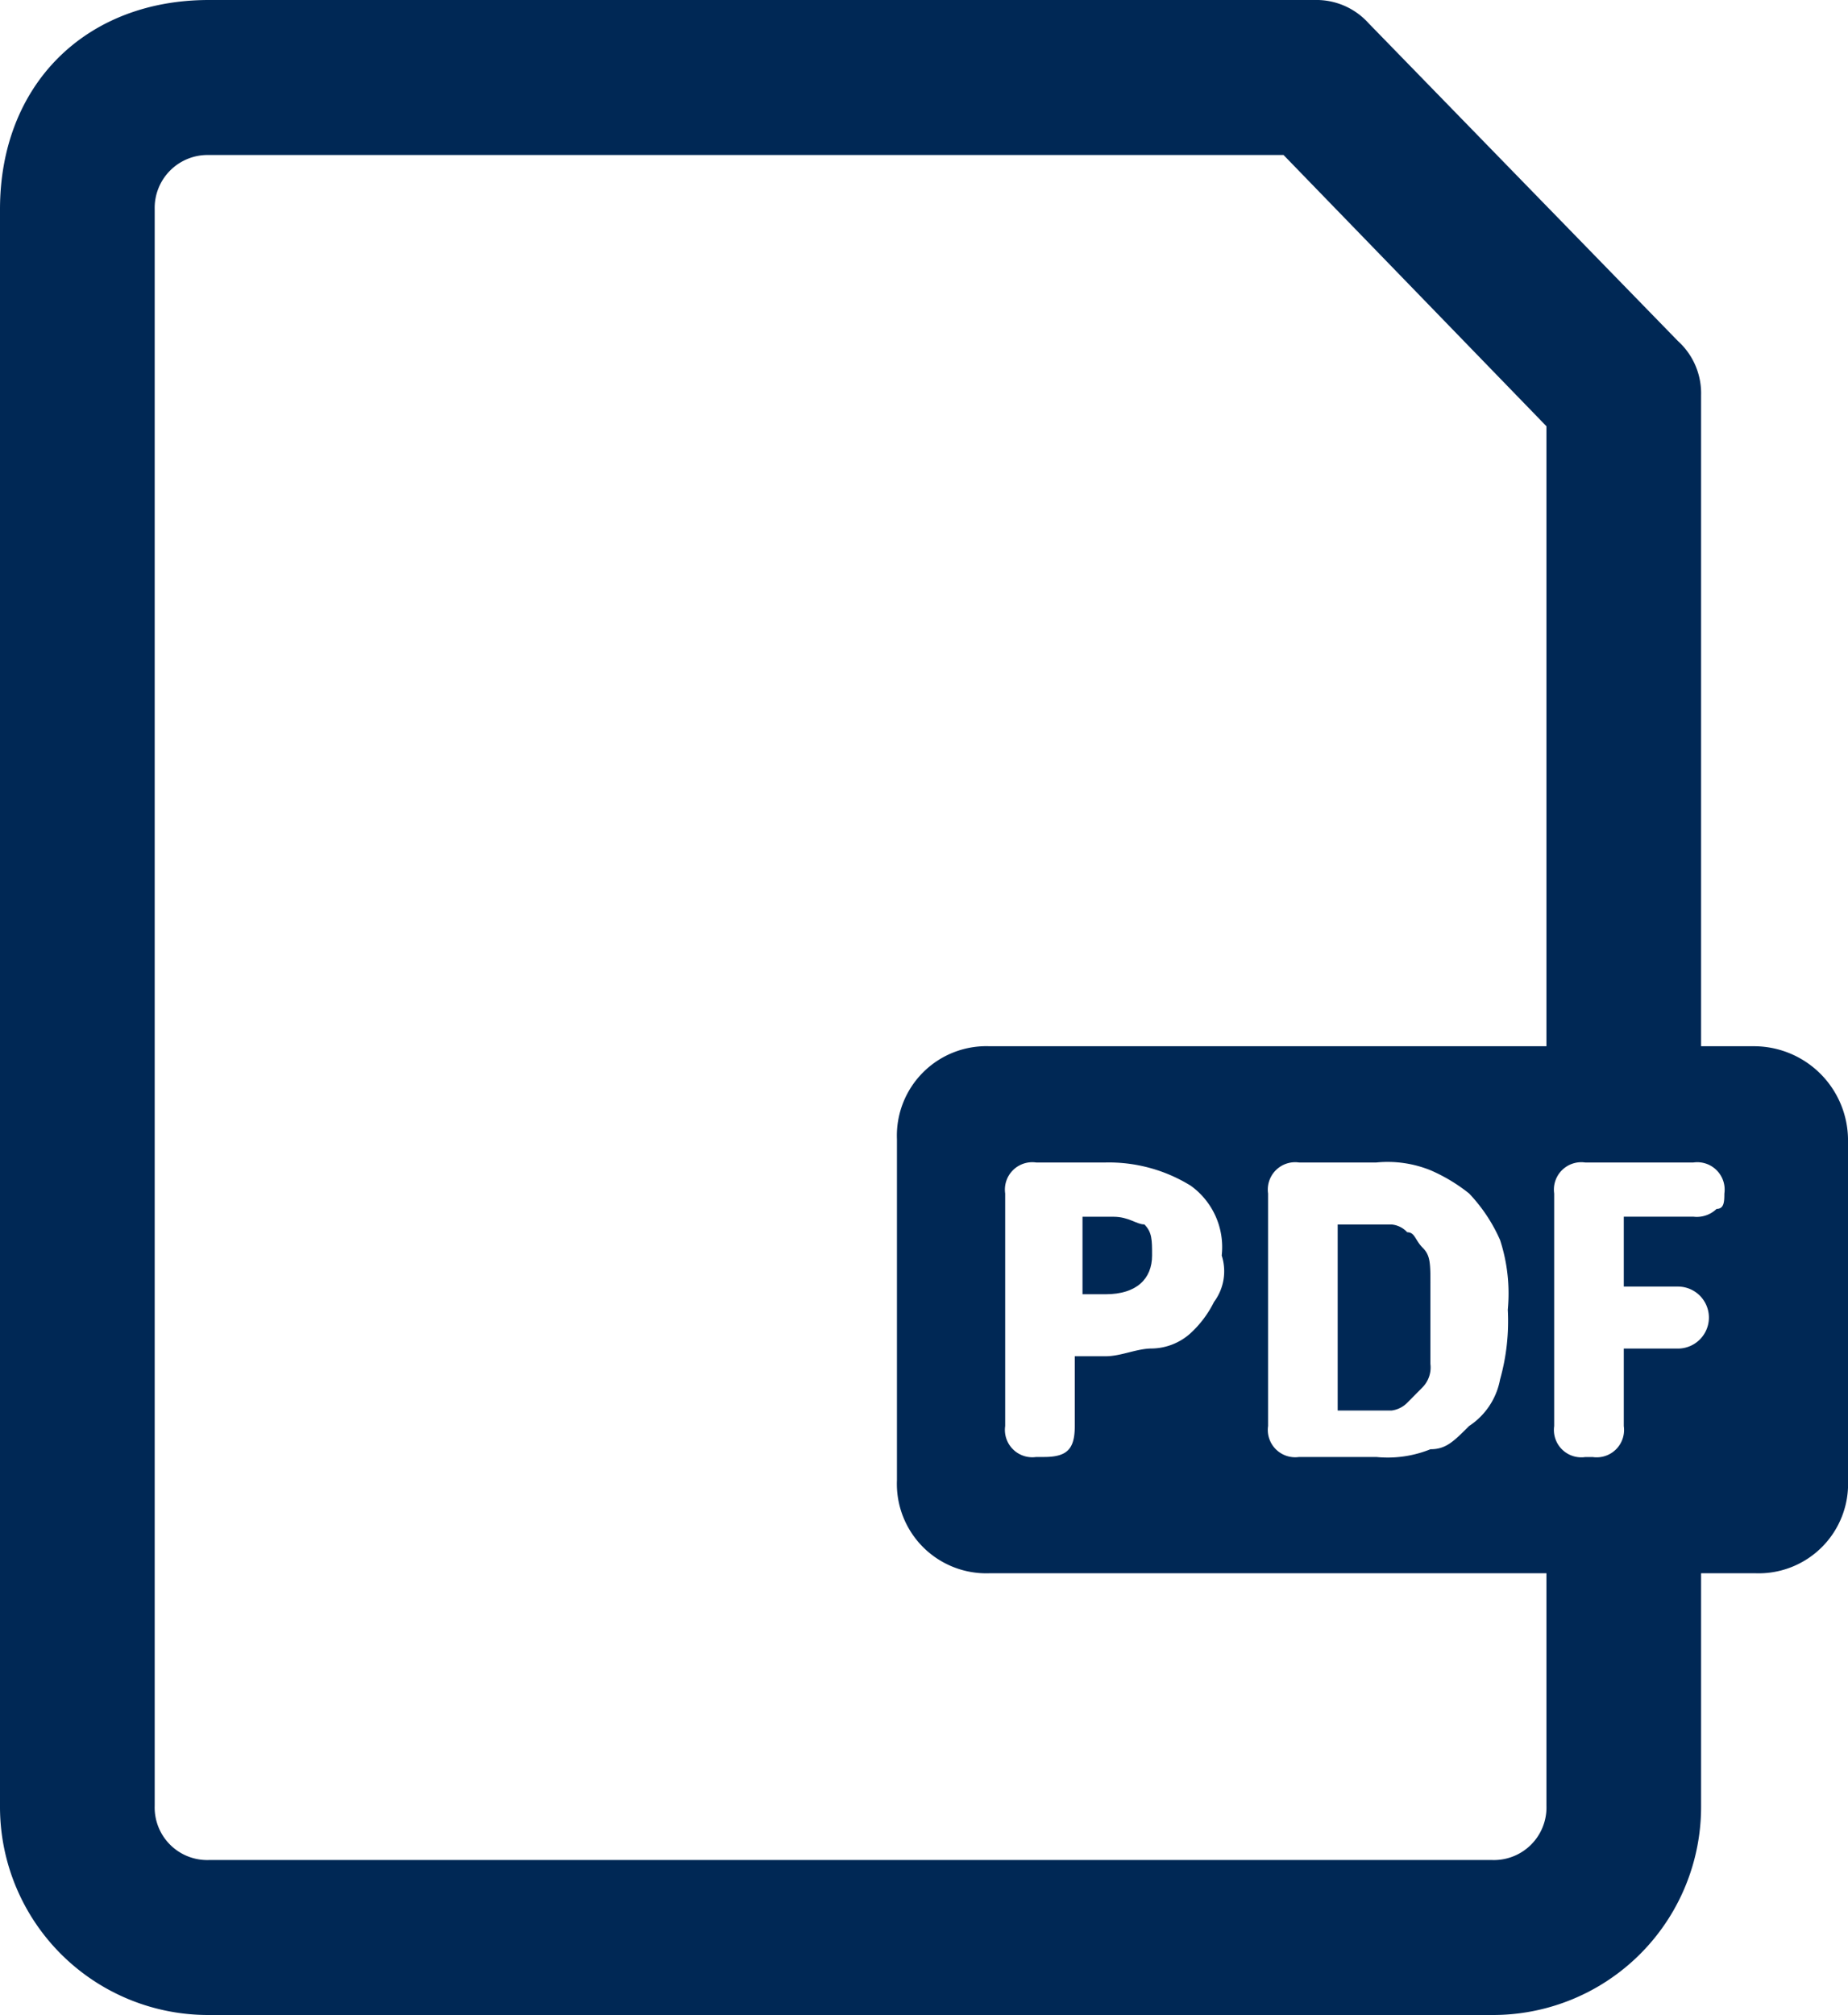 <svg xmlns="http://www.w3.org/2000/svg" width="100" height="109" viewBox="0 0 100 109"><defs><style>.a{fill:#002855;}</style></defs><g transform="translate(-5 -3)"><g transform="translate(5 3)"><path class="a" d="M85.753,112H16.3A11.261,11.261,0,0,1,5,100.681V14.319C5,7.612,9.6,3,16.3,3H76.13a3.8,3.8,0,0,1,2.929,1.258L95.795,21.446a3.809,3.809,0,0,1,1.255,2.935V59.6a4.184,4.184,0,1,1-8.368,0V26.058L74.456,11.385H16.3a2.863,2.863,0,0,0-2.929,2.935v86.362a2.844,2.844,0,0,0,2.929,2.935H85.753a2.844,2.844,0,0,0,2.929-2.935V88.1a4.184,4.184,0,1,1,8.368,0v12.577A11.261,11.261,0,0,1,85.753,112Z" transform="translate(-5 -3)"/></g><g transform="translate(63.577 68.819)"><path class="a" d="M20.674,18.7H19v4.192h1.255c1.674,0,2.51-.838,2.51-2.1,0-.838,0-1.258-.418-1.677C21.929,19.119,21.51,18.7,20.674,18.7Z" transform="translate(-19 -18.7)"/></g><g transform="translate(77.385 69.238)"><path class="a" d="M26.9,20.058c-.418-.419-.418-.838-.837-.838a1.3,1.3,0,0,0-.837-.419H22.3V28.862h2.929a1.46,1.46,0,0,0,.837-.419L26.9,27.6a1.542,1.542,0,0,0,.418-1.258V22.154C27.321,20.9,27.321,20.477,26.9,20.058Z" transform="translate(-22.3 -18.8)"/></g><g transform="translate(53.536 59.596)"><path class="a" d="M63.044,16.5H21.621A4.839,4.839,0,0,0,16.6,21.531V39.977a4.839,4.839,0,0,0,5.021,5.031H63.044a4.839,4.839,0,0,0,5.021-5.031V21.531A5.093,5.093,0,0,0,63.044,16.5ZM33.755,30.335A5.786,5.786,0,0,1,32.5,32.012a3.193,3.193,0,0,1-2.092.838c-.837,0-1.674.419-2.51.419H26.223v3.773c0,1.258-.418,1.677-1.674,1.677h-.418a1.481,1.481,0,0,1-1.674-1.677V24.465a1.481,1.481,0,0,1,1.674-1.677H27.9a8.422,8.422,0,0,1,4.6,1.258,4.09,4.09,0,0,1,1.674,3.773A2.777,2.777,0,0,1,33.755,30.335Zm15.481,4.192a3.85,3.85,0,0,1-1.674,2.515c-.837.838-1.255,1.258-2.092,1.258a6.193,6.193,0,0,1-2.929.419H38.357a1.481,1.481,0,0,1-1.674-1.677V24.465a1.481,1.481,0,0,1,1.674-1.677h4.184a6.193,6.193,0,0,1,2.929.419,9.143,9.143,0,0,1,2.092,1.258,8.772,8.772,0,0,1,1.674,2.515,9.322,9.322,0,0,1,.418,3.773A11.628,11.628,0,0,1,49.236,34.527ZM60.951,25.3a1.535,1.535,0,0,1-1.255.419H55.931V29.5h2.929a1.677,1.677,0,0,1,0,3.354H55.931v4.192a1.481,1.481,0,0,1-1.674,1.677h-.418a1.481,1.481,0,0,1-1.674-1.677V24.465a1.481,1.481,0,0,1,1.674-1.677H59.7a1.481,1.481,0,0,1,1.674,1.677C61.37,24.885,61.37,25.3,60.951,25.3Z" transform="translate(-16.6 -16.5)"/></g></g></svg>